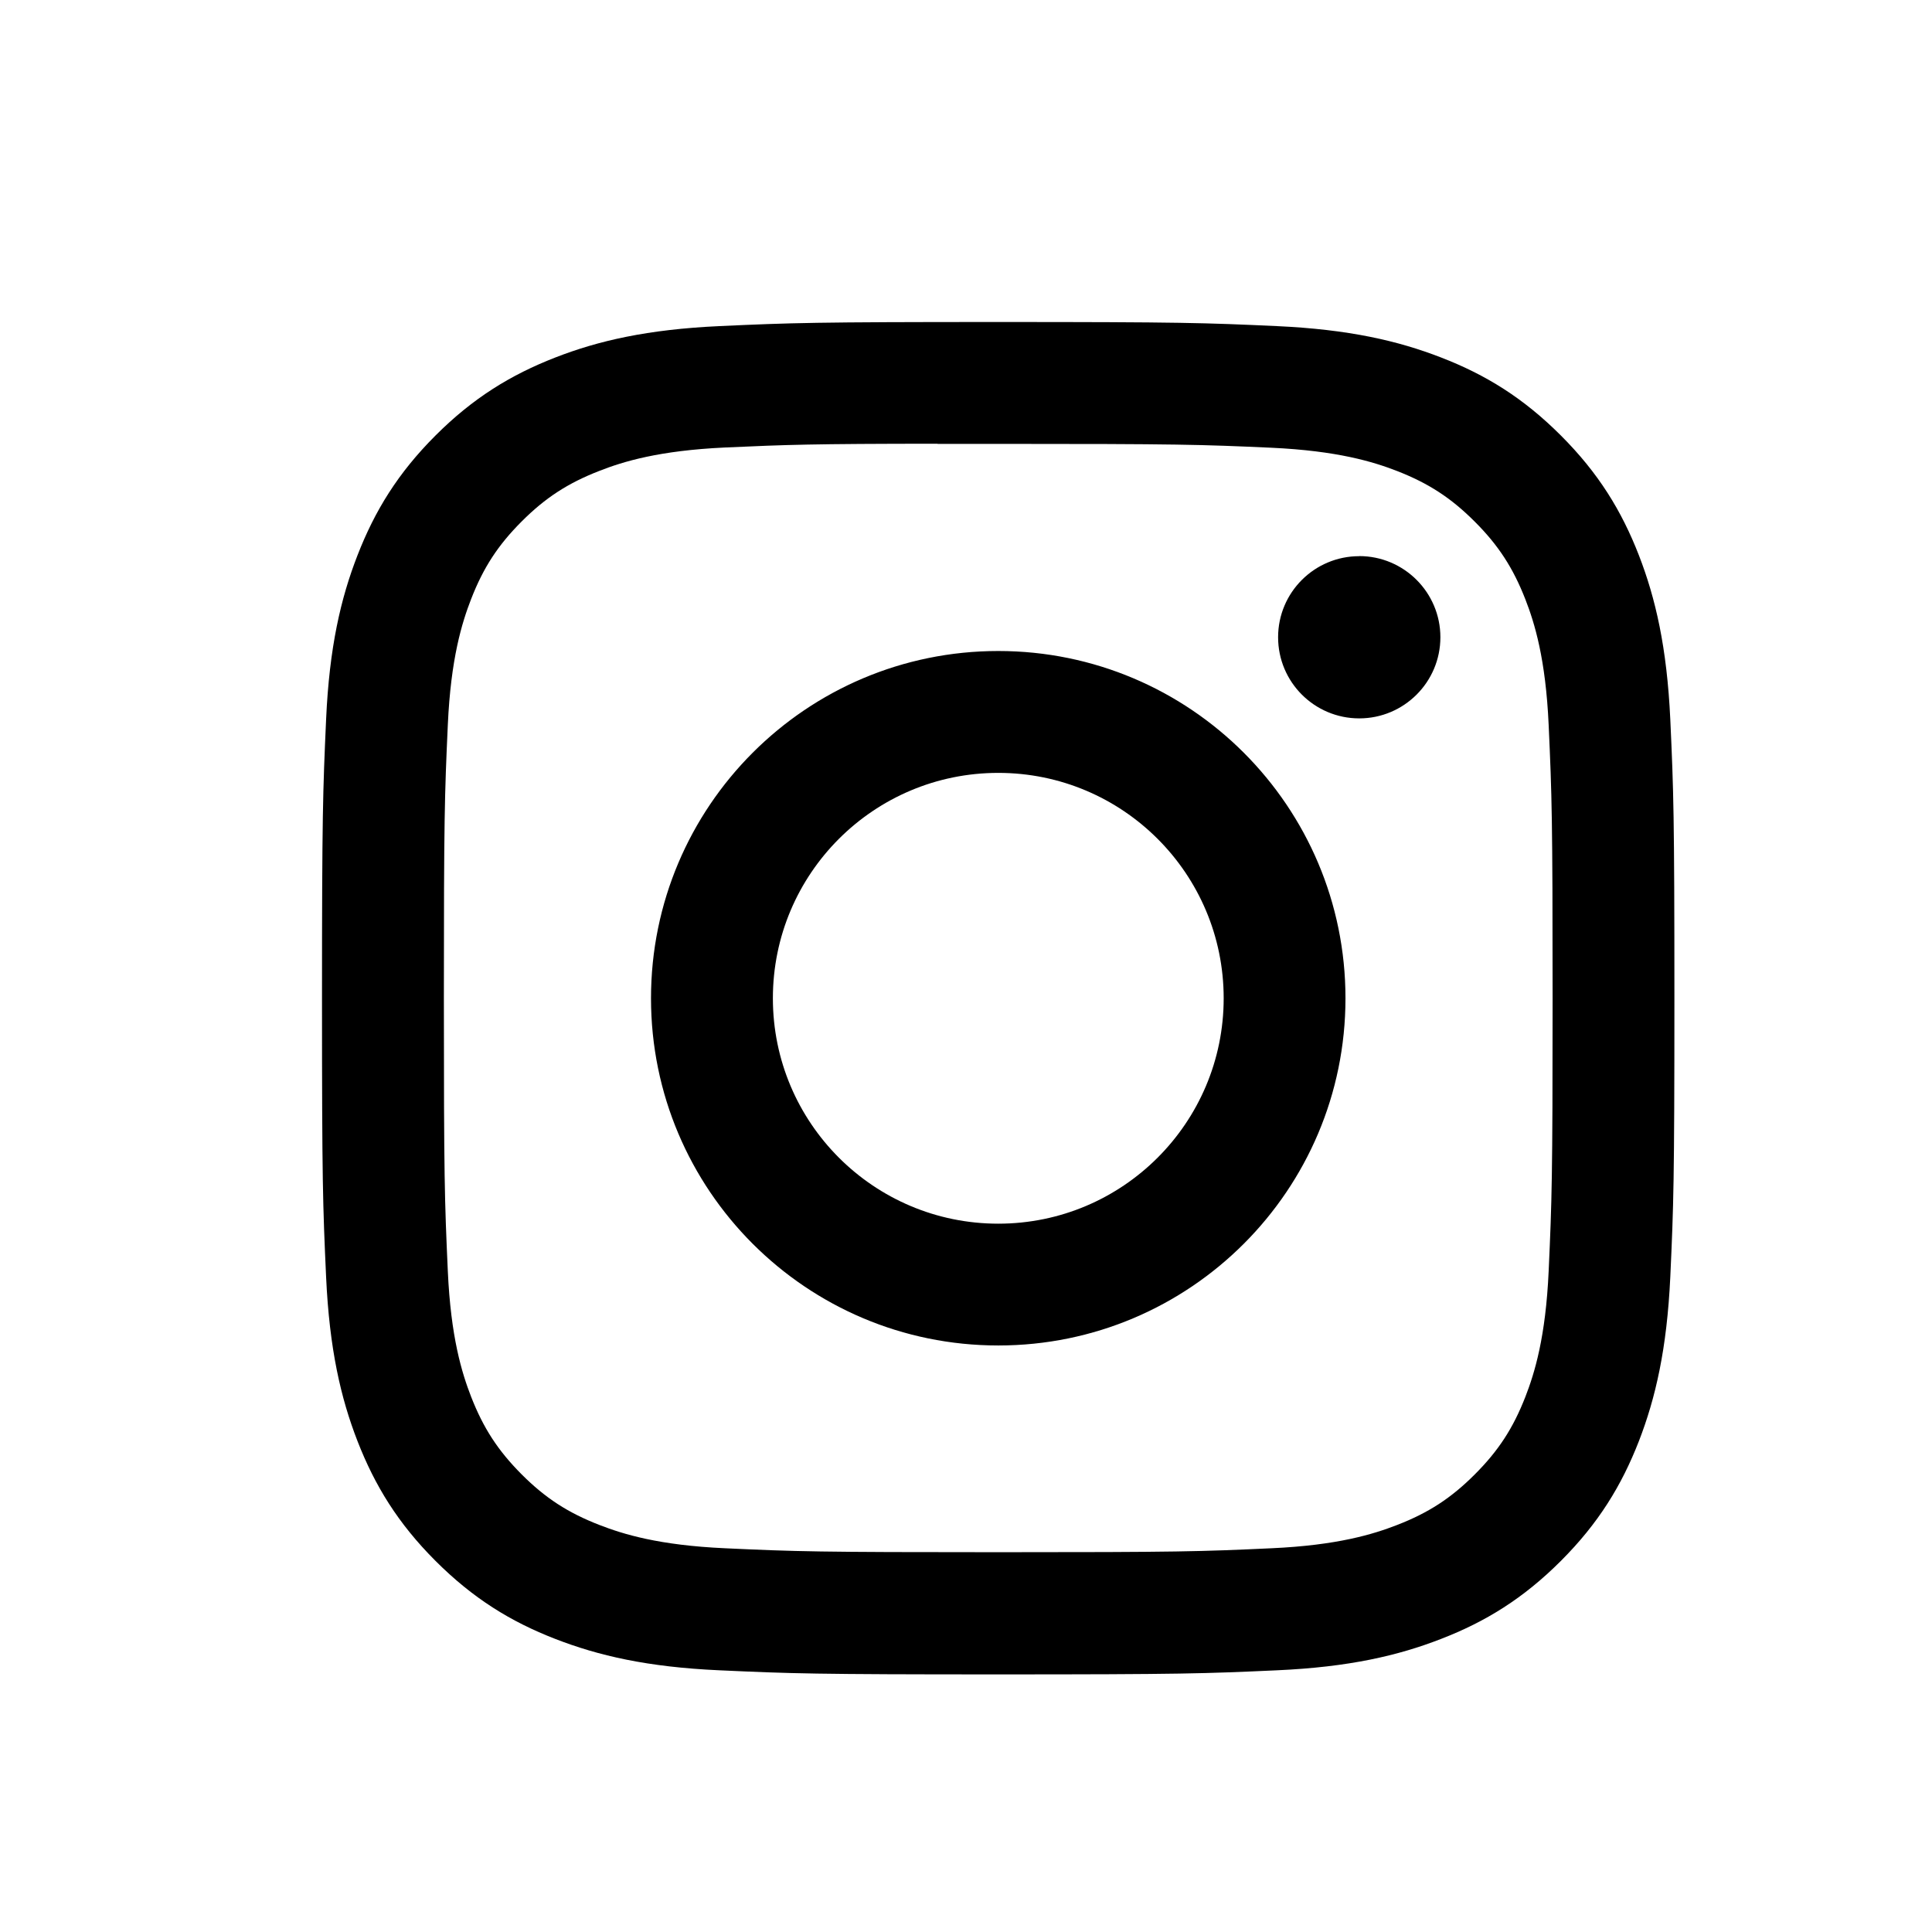 <svg width="24" height="24" viewBox="0 0 24 24" fill="none" xmlns="http://www.w3.org/2000/svg">
<path fill-rule="evenodd" clip-rule="evenodd" d="M12.401 4C10.12 4 9.833 4.01 8.937 4.051C8.043 4.092 7.432 4.233 6.898 4.441C6.346 4.656 5.877 4.943 5.41 5.41C4.943 5.877 4.656 6.345 4.441 6.898C4.233 7.432 4.091 8.042 4.051 8.936C4.011 9.832 4 10.119 4 12.4C4 14.681 4.01 14.967 4.051 15.863C4.092 16.757 4.233 17.367 4.441 17.902C4.656 18.454 4.943 18.923 5.41 19.39C5.877 19.857 6.345 20.145 6.897 20.359C7.432 20.567 8.042 20.709 8.936 20.749C9.832 20.79 10.119 20.8 12.4 20.8C14.681 20.8 14.967 20.79 15.863 20.749C16.757 20.709 17.368 20.567 17.902 20.359C18.455 20.145 18.923 19.857 19.39 19.39C19.857 18.923 20.144 18.454 20.359 17.902C20.566 17.367 20.707 16.757 20.749 15.863C20.79 14.967 20.8 14.681 20.8 12.4C20.8 10.119 20.79 9.832 20.749 8.936C20.707 8.042 20.566 7.432 20.359 6.898C20.144 6.345 19.857 5.877 19.39 5.41C18.922 4.942 18.455 4.655 17.902 4.441C17.366 4.233 16.756 4.092 15.861 4.051C14.965 4.01 14.68 4 12.398 4H12.401ZM11.647 5.514C11.793 5.514 11.951 5.514 12.121 5.514H12.121L12.401 5.514C14.644 5.514 14.909 5.522 15.795 5.562C16.614 5.6 17.059 5.736 17.355 5.851C17.747 6.004 18.026 6.186 18.32 6.48C18.614 6.774 18.796 7.054 18.949 7.446C19.064 7.741 19.201 8.186 19.238 9.005C19.278 9.89 19.287 10.156 19.287 12.398C19.287 14.64 19.278 14.906 19.238 15.791C19.201 16.61 19.064 17.055 18.949 17.351C18.796 17.743 18.614 18.022 18.32 18.316C18.026 18.61 17.747 18.792 17.355 18.944C17.059 19.059 16.614 19.196 15.795 19.233C14.91 19.274 14.644 19.282 12.401 19.282C10.158 19.282 9.892 19.274 9.006 19.233C8.187 19.196 7.743 19.059 7.447 18.944C7.055 18.792 6.775 18.61 6.481 18.316C6.187 18.021 6.005 17.742 5.852 17.35C5.737 17.054 5.6 16.61 5.563 15.791C5.523 14.905 5.514 14.639 5.514 12.396C5.514 10.153 5.523 9.888 5.563 9.003C5.6 8.184 5.737 7.739 5.852 7.443C6.004 7.051 6.187 6.771 6.481 6.477C6.775 6.183 7.055 6.001 7.447 5.849C7.743 5.733 8.187 5.597 9.006 5.559C9.781 5.524 10.082 5.513 11.647 5.512V5.514ZM16.885 6.909C16.328 6.909 15.877 7.36 15.877 7.916C15.877 8.473 16.328 8.924 16.885 8.924C17.441 8.924 17.893 8.473 17.893 7.916C17.893 7.36 17.441 6.908 16.885 6.908V6.909ZM8.087 12.401C8.087 10.018 10.018 8.087 12.401 8.087C14.783 8.087 16.714 10.018 16.714 12.401C16.714 14.783 14.783 16.714 12.401 16.714C10.018 16.714 8.087 14.783 8.087 12.401ZM15.201 12.401C15.201 10.854 13.947 9.601 12.401 9.601C10.854 9.601 9.601 10.854 9.601 12.401C9.601 13.947 10.854 15.201 12.401 15.201C13.947 15.201 15.201 13.947 15.201 12.401Z" fill="black"/>
</svg>
